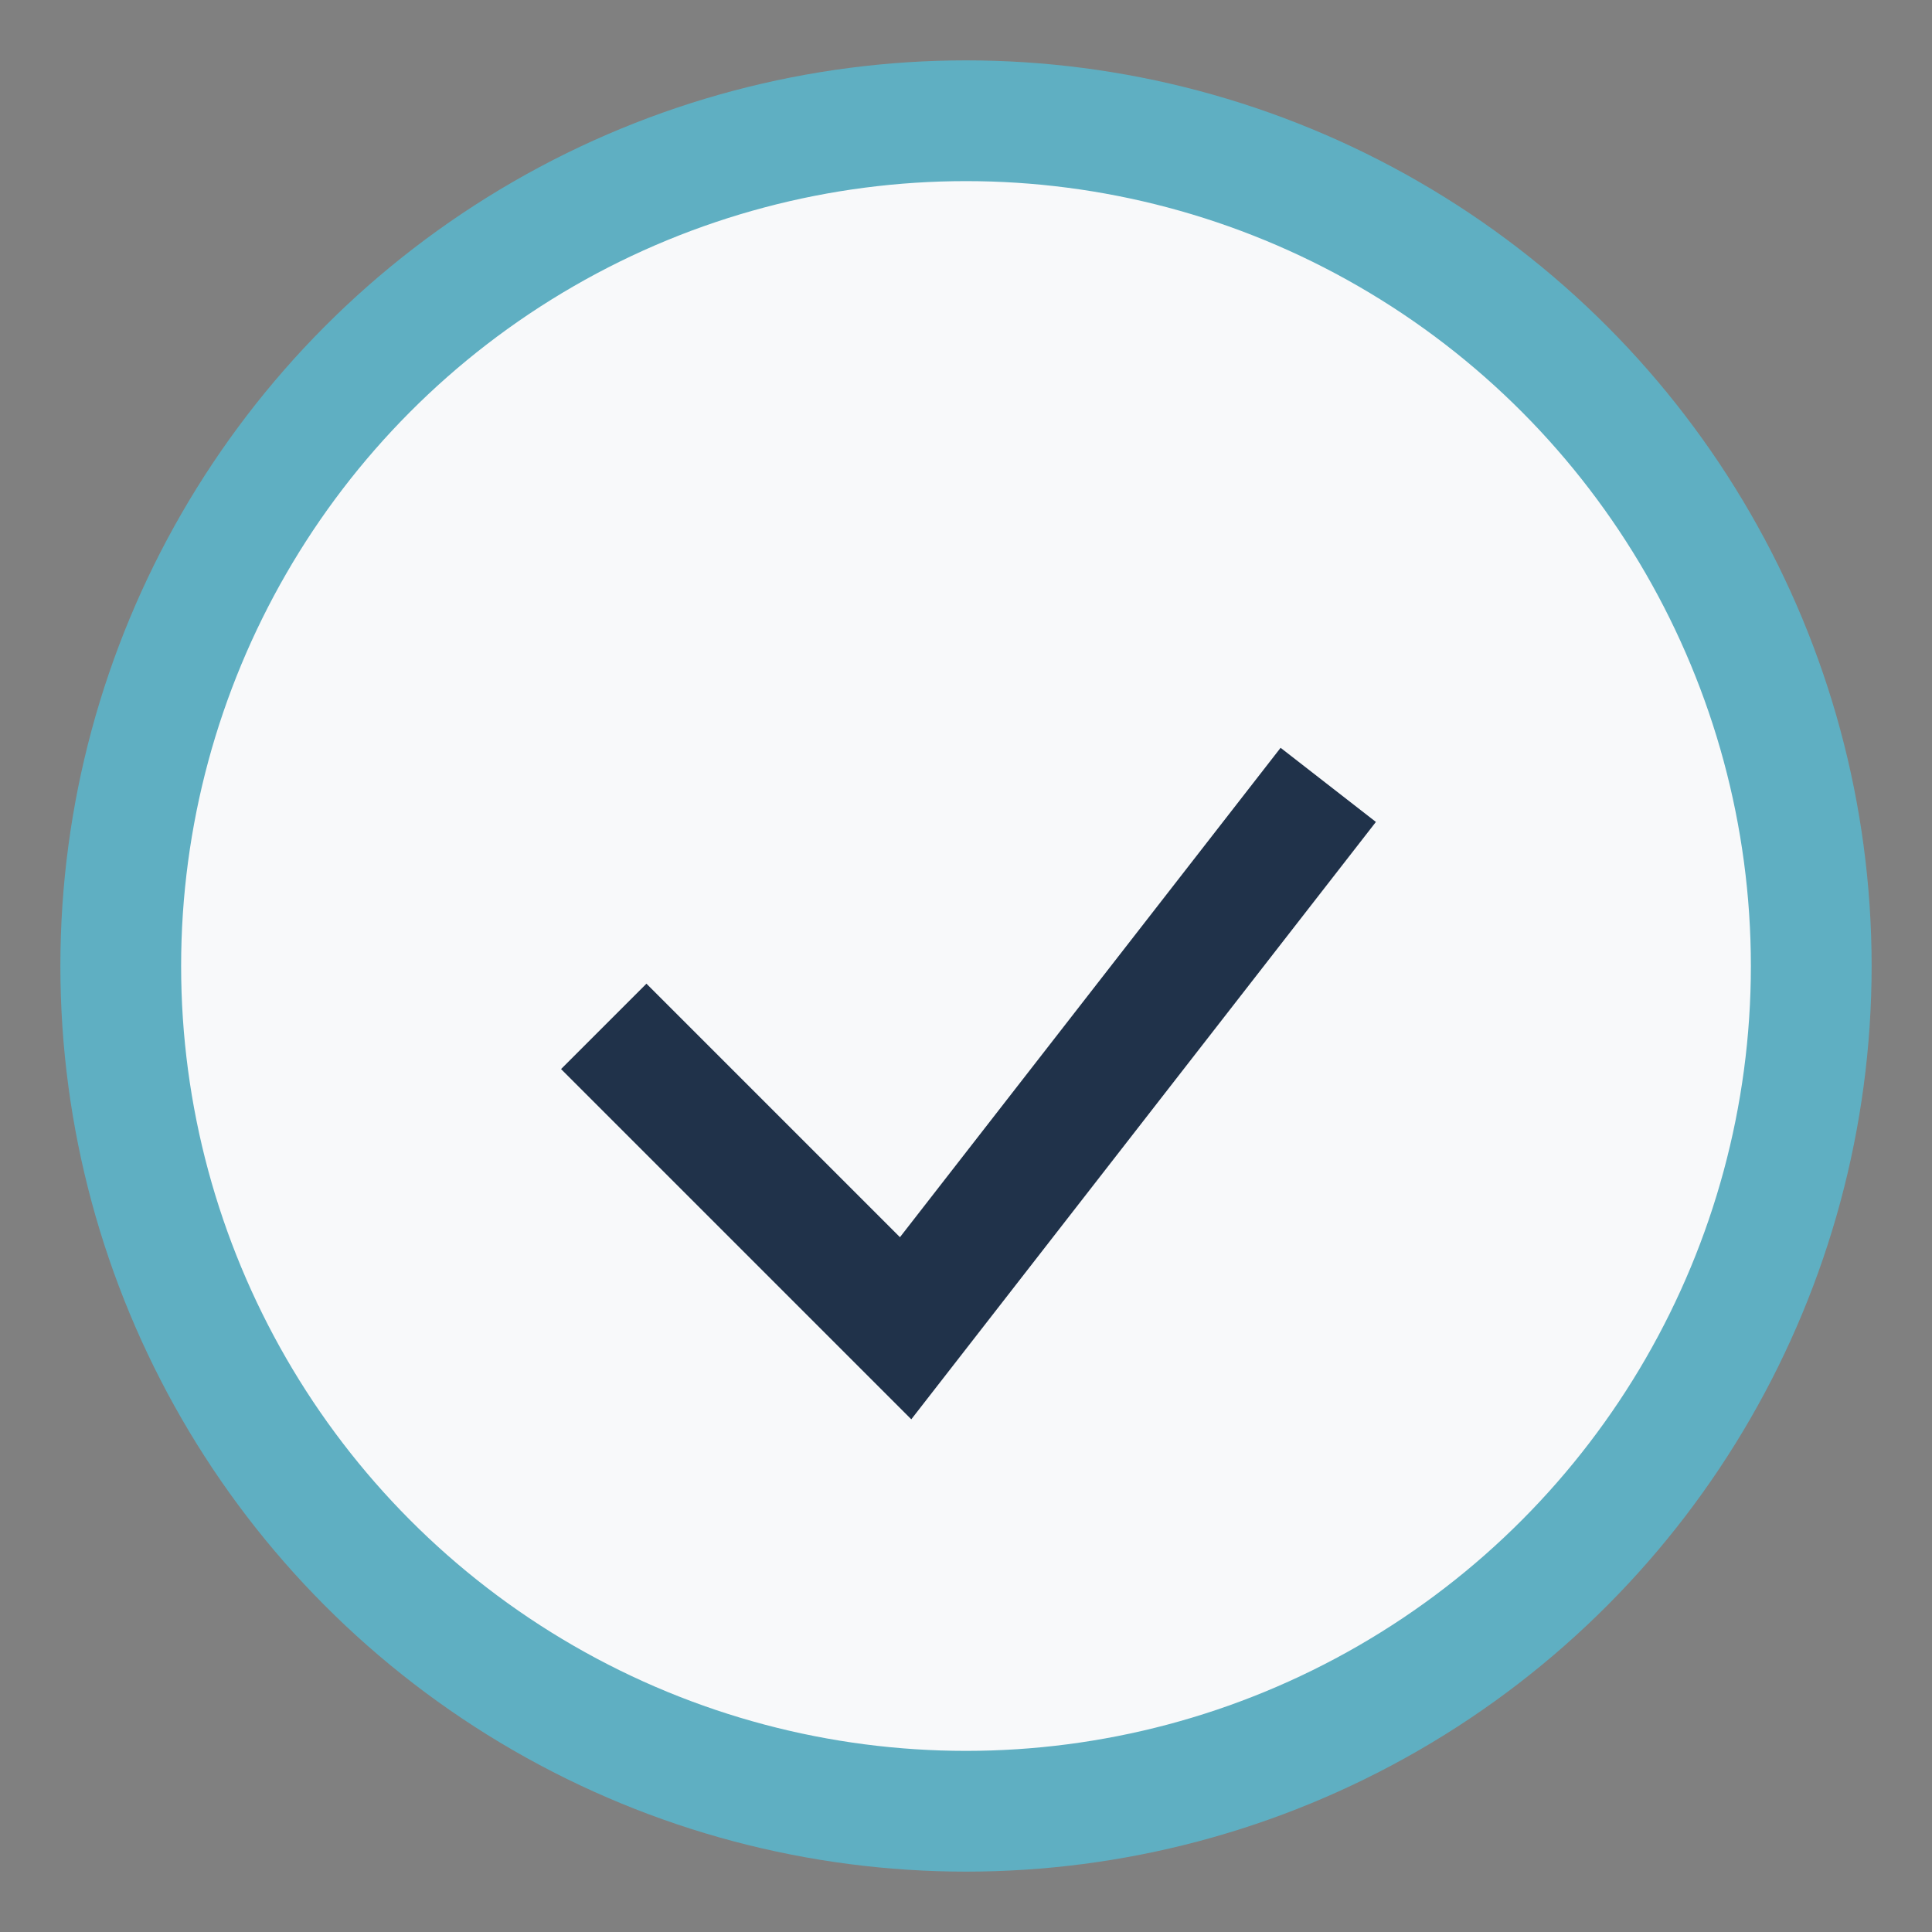 <?xml version="1.0" encoding="UTF-8"?>
<svg xmlns="http://www.w3.org/2000/svg" width="32" height="32" viewBox="0 0 32 32"><rect x="0" y="0" width="32" height="32" fill="#808080" stroke="none"/><circle cx="16" cy="16" r="14" fill="#F8F9FA" stroke="#5FAFC2" stroke-width="2"/><path d="M10 17l5 5 7-9" stroke="#20324A" stroke-width="2" fill="none"/></svg>